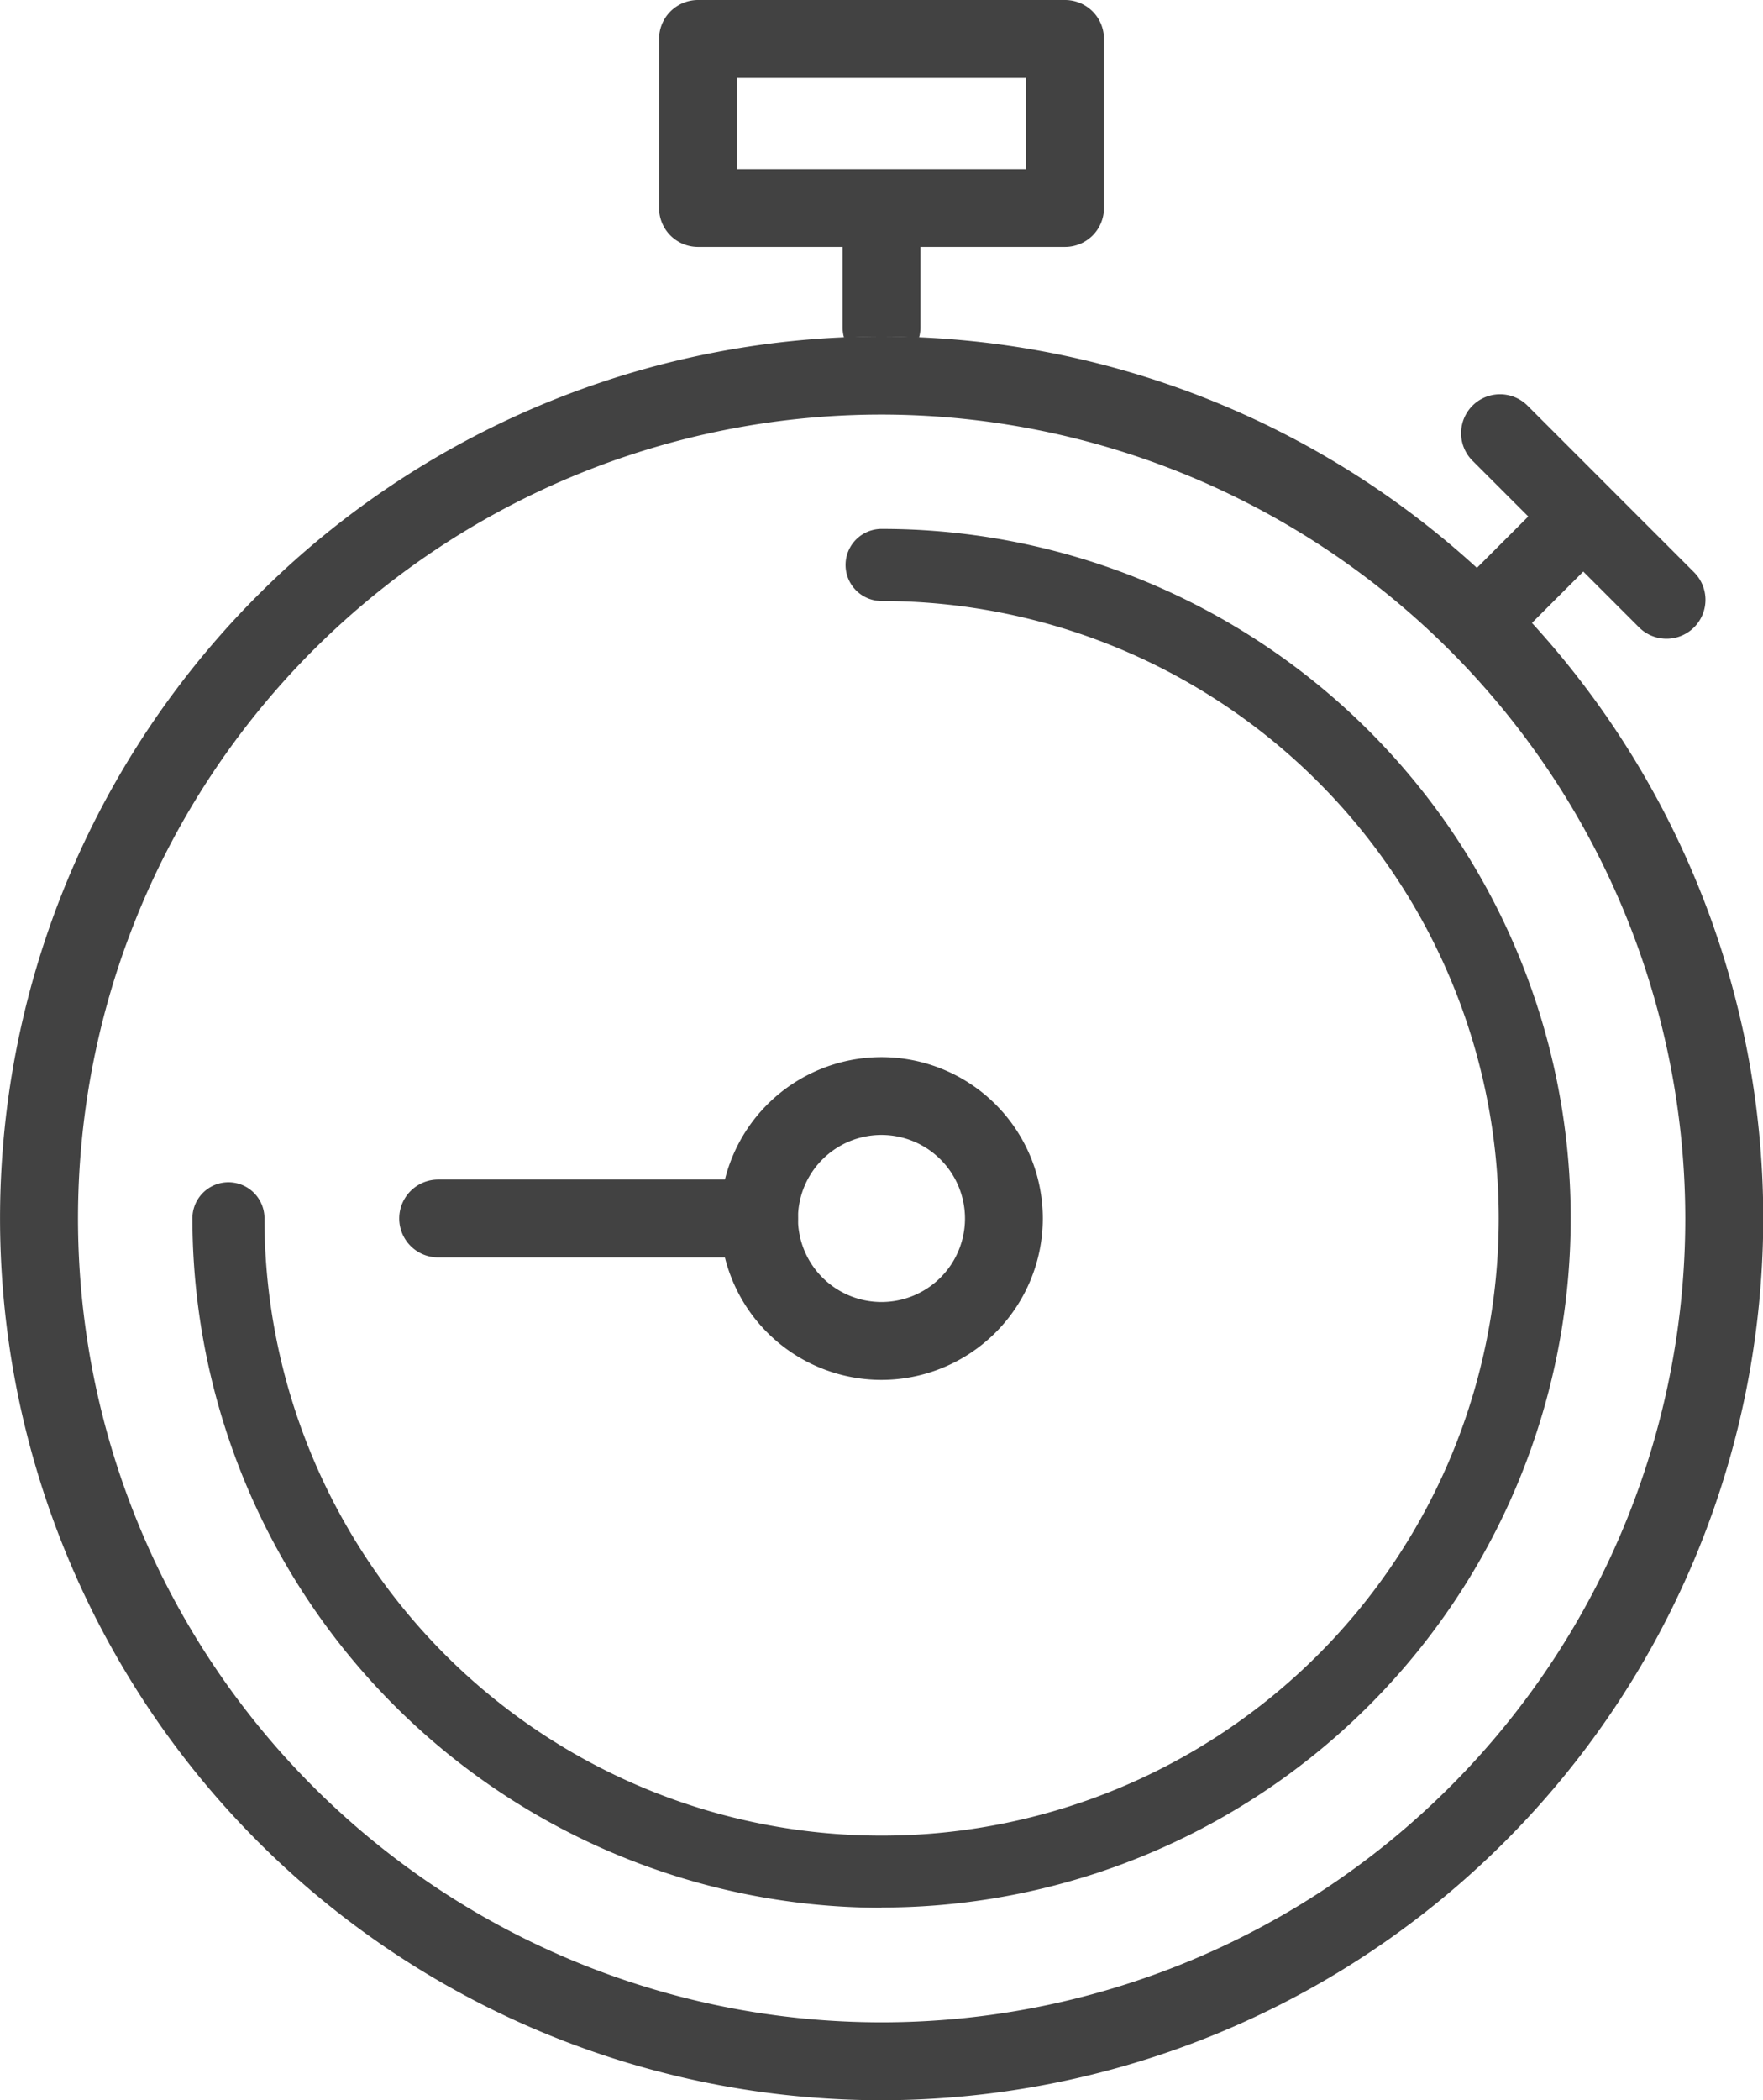 <?xml version="1.0" encoding="UTF-8"?> <svg xmlns="http://www.w3.org/2000/svg" id="Groupe_108" data-name="Groupe 108" width="41.995" height="50.013" viewBox="0 0 41.995 50.013"><path id="Tracé_40" data-name="Tracé 40" d="M171.307,483.764a3.843,3.843,0,1,1,3.843-3.844A3.848,3.848,0,0,1,171.307,483.764Zm0-5.833a1.989,1.989,0,1,0,1.989,1.989A1.991,1.991,0,0,0,171.307,477.931Z" transform="translate(-150.31 -450.904)" fill="#424242"></path><path id="Tracé_41" data-name="Tracé 41" d="M158.225,484.725h-7.644a.927.927,0,0,1,0-1.854h7.644a.927.927,0,1,1,0,1.854Z" transform="translate(-140.144 -454.782)" fill="#424242"></path><path id="Tracé_42" data-name="Tracé 42" d="M214.132,443.543l-3.967-3.968a.927.927,0,1,0-1.311,1.311l1.328,1.328-1.236,1.237q.684.626,1.311,1.311l1.236-1.236,1.328,1.328a.927.927,0,0,0,1.311-1.311Z" transform="translate(-173.779 -429.915)" fill="#424242"></path><path id="Tracé_43" data-name="Tracé 43" d="M148.5,478.106a21,21,0,1,1,21-21A21.021,21.021,0,0,1,148.5,478.106Zm0-40.141a19.143,19.143,0,1,0,19.143,19.143A19.165,19.165,0,0,0,148.5,437.965Z" transform="translate(-127.499 -428.093)" fill="#424242"></path><path id="Tracé_44" data-name="Tracé 44" d="M173.743,417.431H165a.927.927,0,0,0-.927.927v4.026a.927.927,0,0,0,.927.927h3.445v1.927a.925.925,0,0,0,.033.233c.3-.013.594-.023.894-.023s.6.01.894.023a.926.926,0,0,0,.033-.233v-1.927h3.445a.927.927,0,0,0,.927-.927v-4.026A.927.927,0,0,0,173.743,417.431Zm-.927,4.026h-6.89v-2.172h6.89Z" transform="translate(-148.374 -417.431)" fill="#424242"></path><g id="Groupe_107" data-name="Groupe 107" transform="translate(4.583 12.601)"><path id="Tracé_45" data-name="Tracé 45" d="M154.591,479.618A16.433,16.433,0,0,1,138.177,463.2a.858.858,0,1,1,1.717,0,14.7,14.7,0,1,0,14.7-14.7.858.858,0,0,1,0-1.717,16.414,16.414,0,0,1,0,32.829Z" transform="translate(-138.177 -446.789)" fill="#424242"></path></g></svg> 